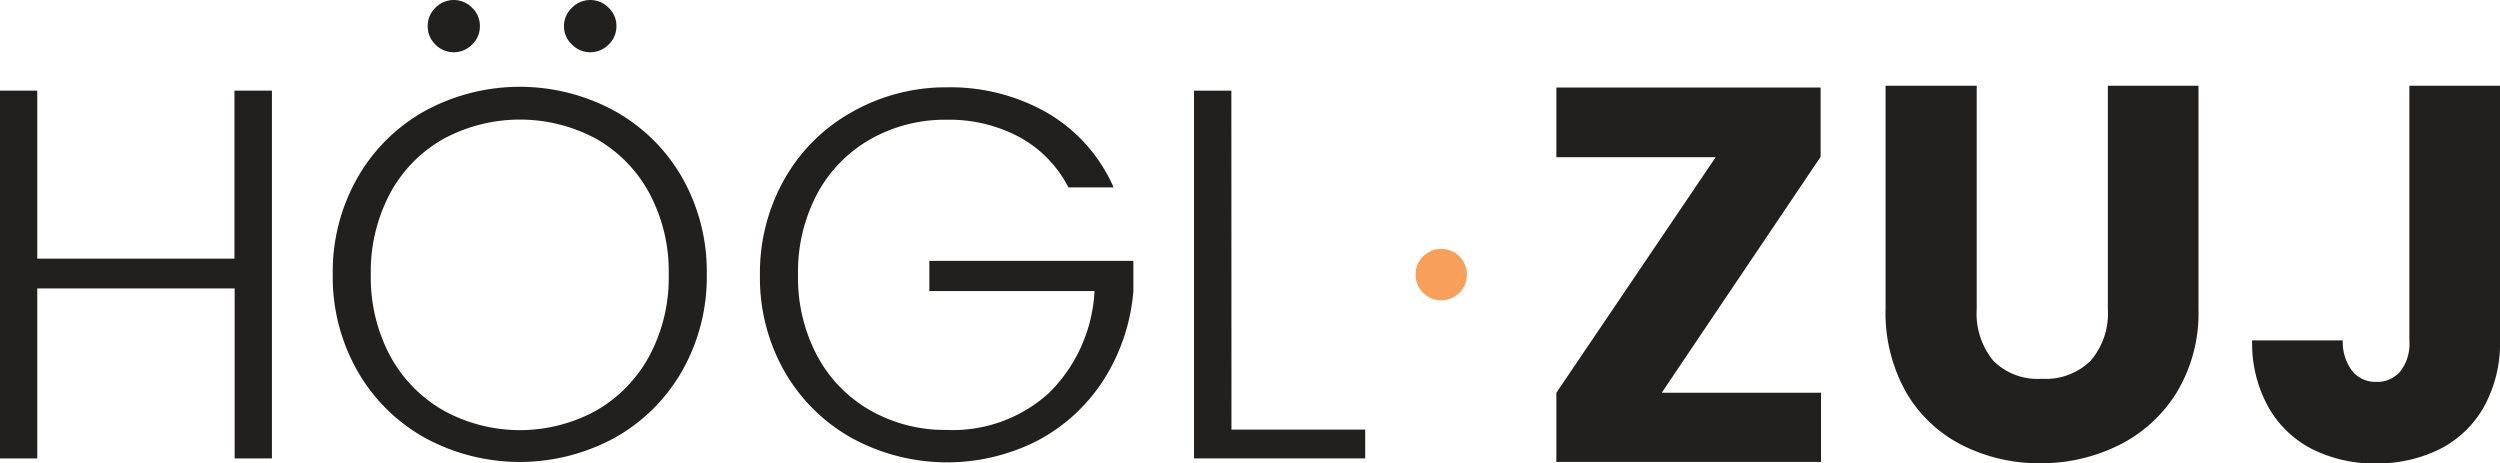 <svg xmlns="http://www.w3.org/2000/svg" viewBox="0 0 248.24 46.02"><defs><style>.cls-1{fill:#221f1f;}.cls-2{fill:#f8a059;}</style></defs><g id="Layer_2" data-name="Layer 2"><g id="Layer_1-2" data-name="Layer 1"><path class="cls-1" d="M27,9V45.52h-3.7V28.64H3.7V45.52H0V9H3.7V25.68H23.28V9Z"/><path class="cls-1" d="M67.75,17.66A17.5,17.5,0,0,0,61,11a19.71,19.71,0,0,0-18.78,0,17.5,17.5,0,0,0-6.72,6.64,18.85,18.85,0,0,0-2.46,9.6,18.86,18.86,0,0,0,2.46,9.61,17.5,17.5,0,0,0,6.72,6.64,19.71,19.71,0,0,0,18.78,0,17.5,17.5,0,0,0,6.72-6.64,18.86,18.86,0,0,0,2.46-9.61A18.85,18.85,0,0,0,67.75,17.66Zm-3.28,17.7a13.86,13.86,0,0,1-5.29,5.42,15.75,15.75,0,0,1-15.11,0,13.8,13.8,0,0,1-5.32-5.42,16.56,16.56,0,0,1-1.93-8.1,16.52,16.52,0,0,1,1.93-8.09,13.62,13.62,0,0,1,5.32-5.4,16,16,0,0,1,15.11,0,13.68,13.68,0,0,1,5.29,5.4,16.41,16.41,0,0,1,1.93,8.09A16.45,16.45,0,0,1,64.47,35.36Z"/><path class="cls-1" d="M43.23.77a2.55,2.55,0,0,1,3.65,0,2.46,2.46,0,0,1,.77,1.82,2.46,2.46,0,0,1-.77,1.83,2.55,2.55,0,0,1-3.65,0,2.49,2.49,0,0,1-.76-1.83A2.49,2.49,0,0,1,43.23.77Z"/><path class="cls-1" d="M56.79.77a2.55,2.55,0,0,1,3.65,0,2.5,2.5,0,0,1,.77,1.82,2.5,2.5,0,0,1-.77,1.83,2.55,2.55,0,0,1-3.65,0A2.49,2.49,0,0,1,56,2.59,2.49,2.49,0,0,1,56.79.77Z"/><path class="cls-1" d="M104,11.21a16,16,0,0,1,6.58,7.4h-4.49a11.79,11.79,0,0,0-4.87-5A14.76,14.76,0,0,0,94,11.89a15,15,0,0,0-7.53,1.91,13.67,13.67,0,0,0-5.3,5.39,16.56,16.56,0,0,0-1.93,8.1,16.49,16.49,0,0,0,1.93,8.09,13.63,13.63,0,0,0,5.3,5.4A15,15,0,0,0,94,42.69,14.17,14.17,0,0,0,104.18,39a15.27,15.27,0,0,0,4.5-10.1H92.28v-3h20.26v3a19.29,19.29,0,0,1-3,8.89,17.5,17.5,0,0,1-6.59,6,19.77,19.77,0,0,1-18.31-.26,17.56,17.56,0,0,1-6.72-6.61,18.75,18.75,0,0,1-2.46-9.58,18.85,18.85,0,0,1,2.46-9.6,17.43,17.43,0,0,1,6.72-6.64A18.89,18.89,0,0,1,94,8.67,19.42,19.42,0,0,1,104,11.21Z"/><path class="cls-1" d="M122.28,42.66h13.28v2.86h-17V9h3.71Z"/><path class="cls-1" d="M165,39h15.82v6.87H154.54V39l15.82-23.39H154.54V8.69h26.24v6.88Z"/><path class="cls-1" d="M196.28,8.51V30.68a7.37,7.37,0,0,0,1.64,5.13,6.19,6.19,0,0,0,4.82,1.8,6.35,6.35,0,0,0,4.86-1.8,7.2,7.2,0,0,0,1.7-5.13V8.51h9V30.68a15.2,15.2,0,0,1-2.22,8.38,14.11,14.11,0,0,1-5.82,5.21A17.37,17.37,0,0,1,202.58,46a16.92,16.92,0,0,1-7.65-1.75,13.46,13.46,0,0,1-5.61-5.21,16,16,0,0,1-2.09-8.38V8.51Z"/><path class="cls-1" d="M248.24,8.51V33.8a13,13,0,0,1-1.62,6.64,10.45,10.45,0,0,1-4.41,4.18,14,14,0,0,1-6.3,1.4,13.77,13.77,0,0,1-6.27-1.4,10.46,10.46,0,0,1-4.39-4.18,13,13,0,0,1-1.62-6.64h9a4.73,4.73,0,0,0,1,3.12,3,3,0,0,0,2.33,1,3,3,0,0,0,2.35-1,4.48,4.48,0,0,0,.93-3.12V8.51Z"/><path class="cls-2" d="M141.33,25.44a2.55,2.55,0,1,1-.77,1.82A2.5,2.5,0,0,1,141.33,25.44Z"/></g></g></svg>